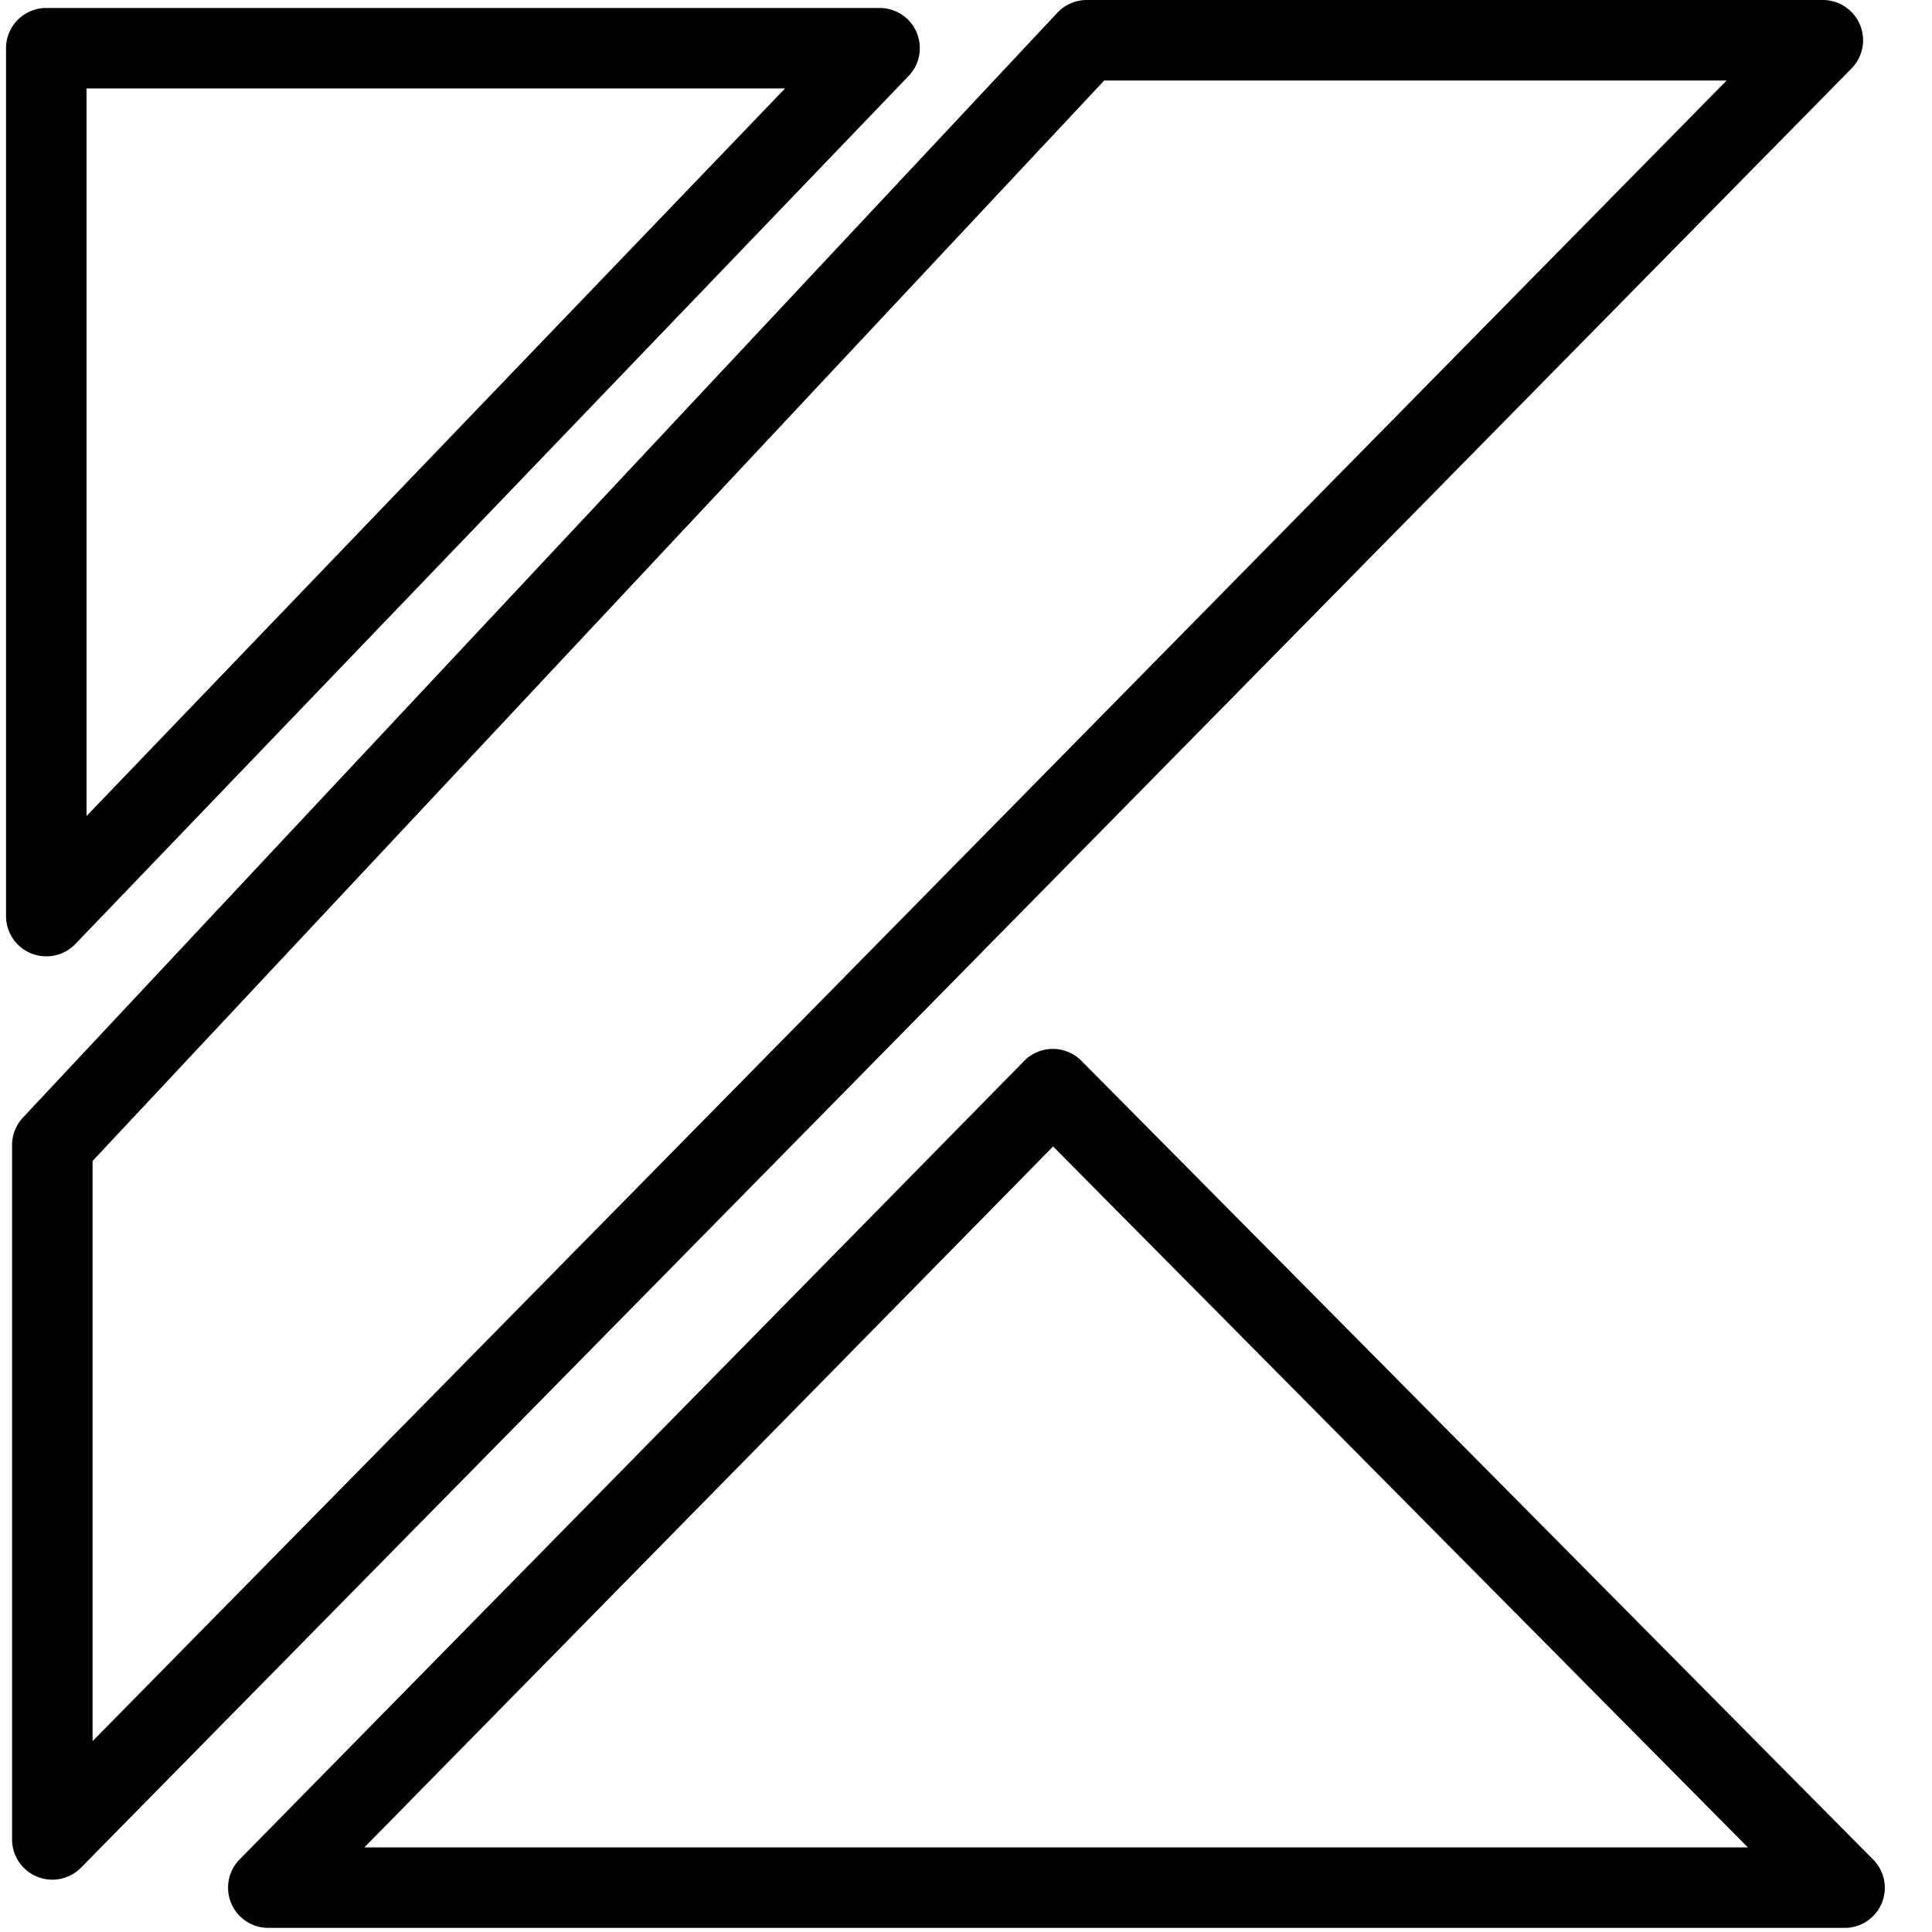<svg xmlns="http://www.w3.org/2000/svg" viewBox="0 0 24 24"><path d="M.65 23.35a.5.5 0 0 1-.5-.5v-8.625a.5.5 0 0 1 .135-.342L13.135.158A.501.501 0 0 1 13.5 0h9.143A.5.5 0 0 1 23 .851L1.007 23.2a.499.499 0 0 1-.357.15zm.5-8.928v7.207L21.449 1h-7.732L1.15 14.422zM.575 11.88a.5.5 0 0 1-.5-.5V.599a.5.5 0 0 1 .5-.5h10.35a.499.499 0 0 1 .36.847L.936 11.727a.503.503 0 0 1-.361.153zm.5-10.781v9.038l8.677-9.038H1.075zm21.837 22.85H3.334a.5.5 0 0 1-.357-.851l9.746-9.919a.496.496 0 0 1 .355-.149h.001c.134 0 .261.054.355.148l9.832 9.919a.498.498 0 0 1-.354.852zm-18.386-1h17.187l-8.631-8.707-8.556 8.707z"/></svg>